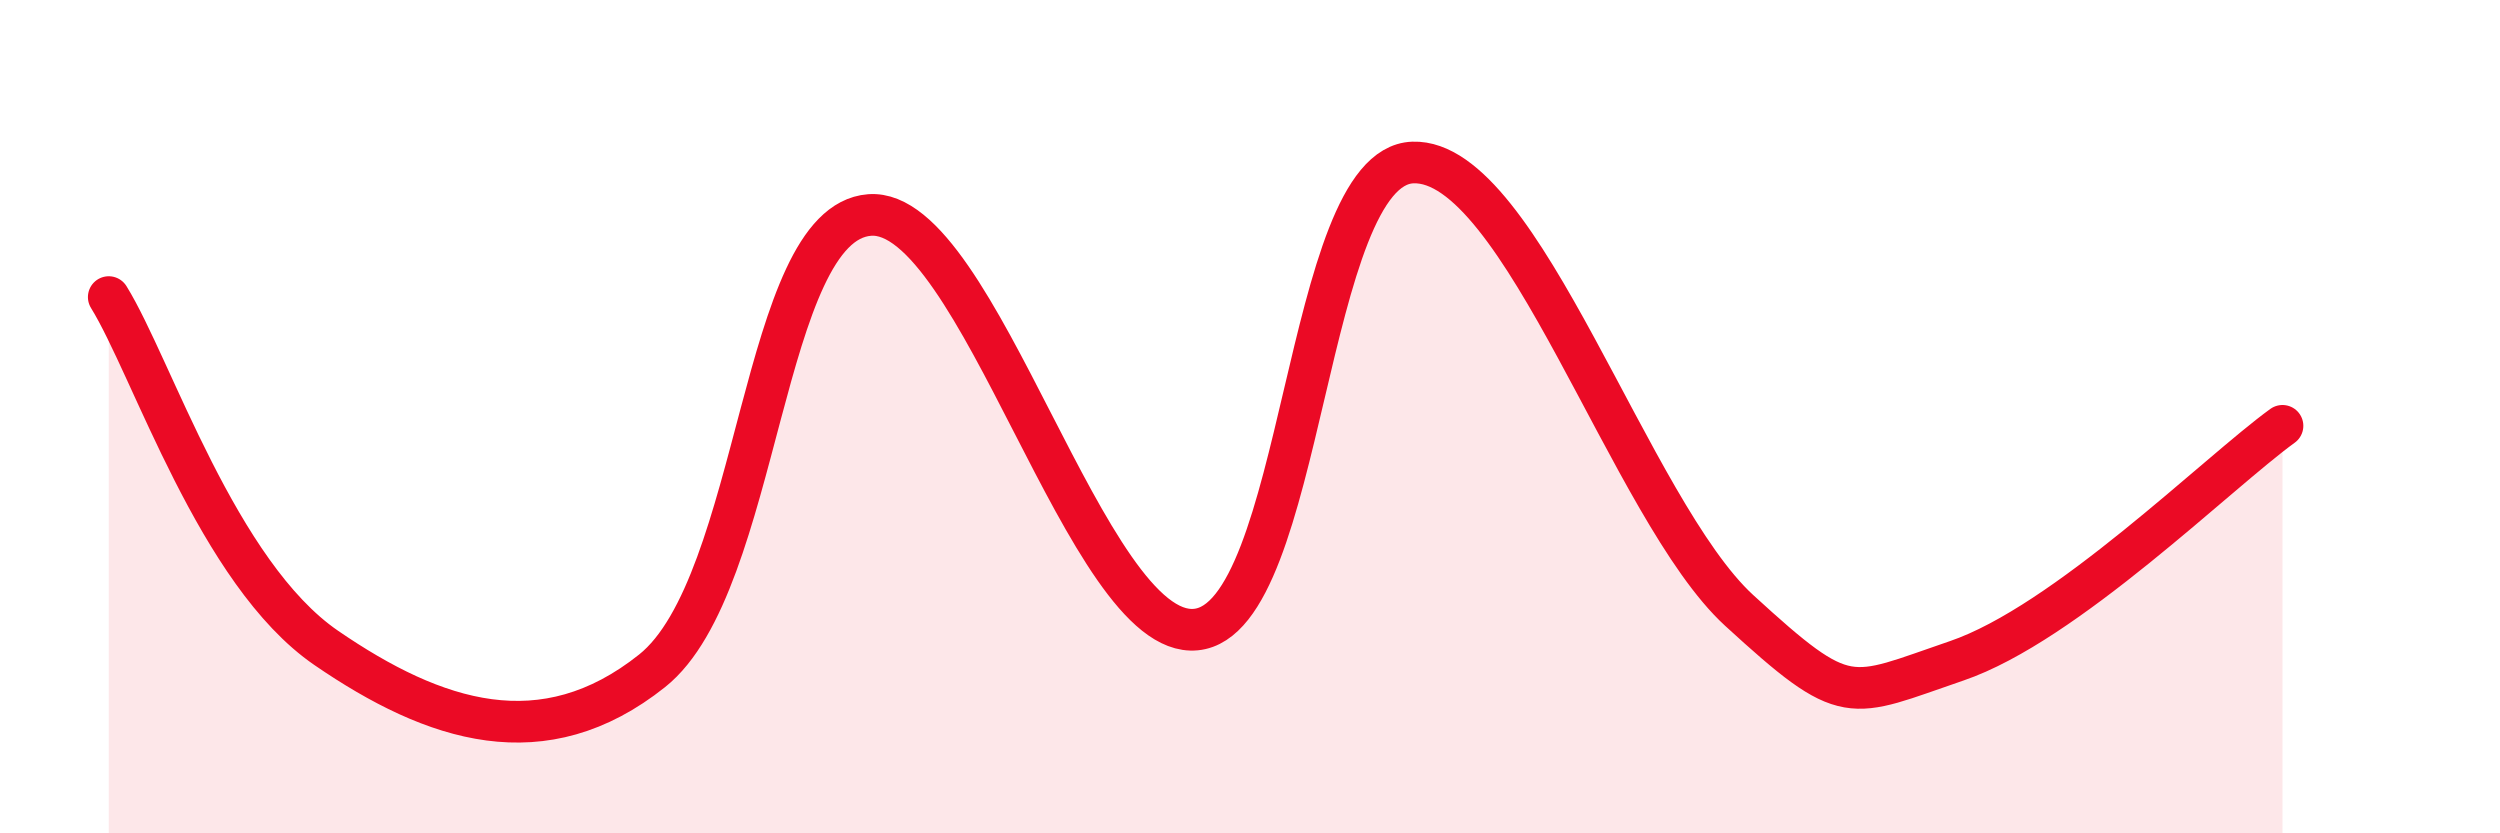 
    <svg width="60" height="20" viewBox="0 0 60 20" xmlns="http://www.w3.org/2000/svg">
      <path
        d="M 2.61,7.13 C 3.65,8.81 5.22,13.76 7.83,15.55 C 10.44,17.34 13.04,18.18 15.65,16.1 C 18.26,14.02 18.26,5.36 20.87,5.16 C 23.48,4.96 26.09,15.36 28.7,15.11 C 31.31,14.86 31.3,3.99 33.91,3.9 C 36.52,3.81 39.13,12.26 41.74,14.65 C 44.35,17.04 44.35,16.75 46.96,15.86 C 49.57,14.97 53.22,11.35 54.78,10.22L54.78 20L2.61 20Z"
        fill="#EB0A25"
        opacity="0.1"
        stroke-linecap="round"
        stroke-linejoin="round"
      />
      <path
        d="M 2.61,7.13 C 3.65,8.81 5.22,13.76 7.83,15.55 C 10.44,17.34 13.04,18.18 15.65,16.1 C 18.26,14.02 18.26,5.36 20.87,5.16 C 23.48,4.96 26.09,15.36 28.7,15.11 C 31.31,14.86 31.3,3.99 33.91,3.9 C 36.52,3.81 39.13,12.26 41.74,14.65 C 44.35,17.04 44.35,16.75 46.96,15.86 C 49.57,14.97 53.22,11.35 54.78,10.22"
        stroke="#EB0A25"
        stroke-width="1"
        fill="none"
        stroke-linecap="round"
        stroke-linejoin="round"
      />
    </svg>
  